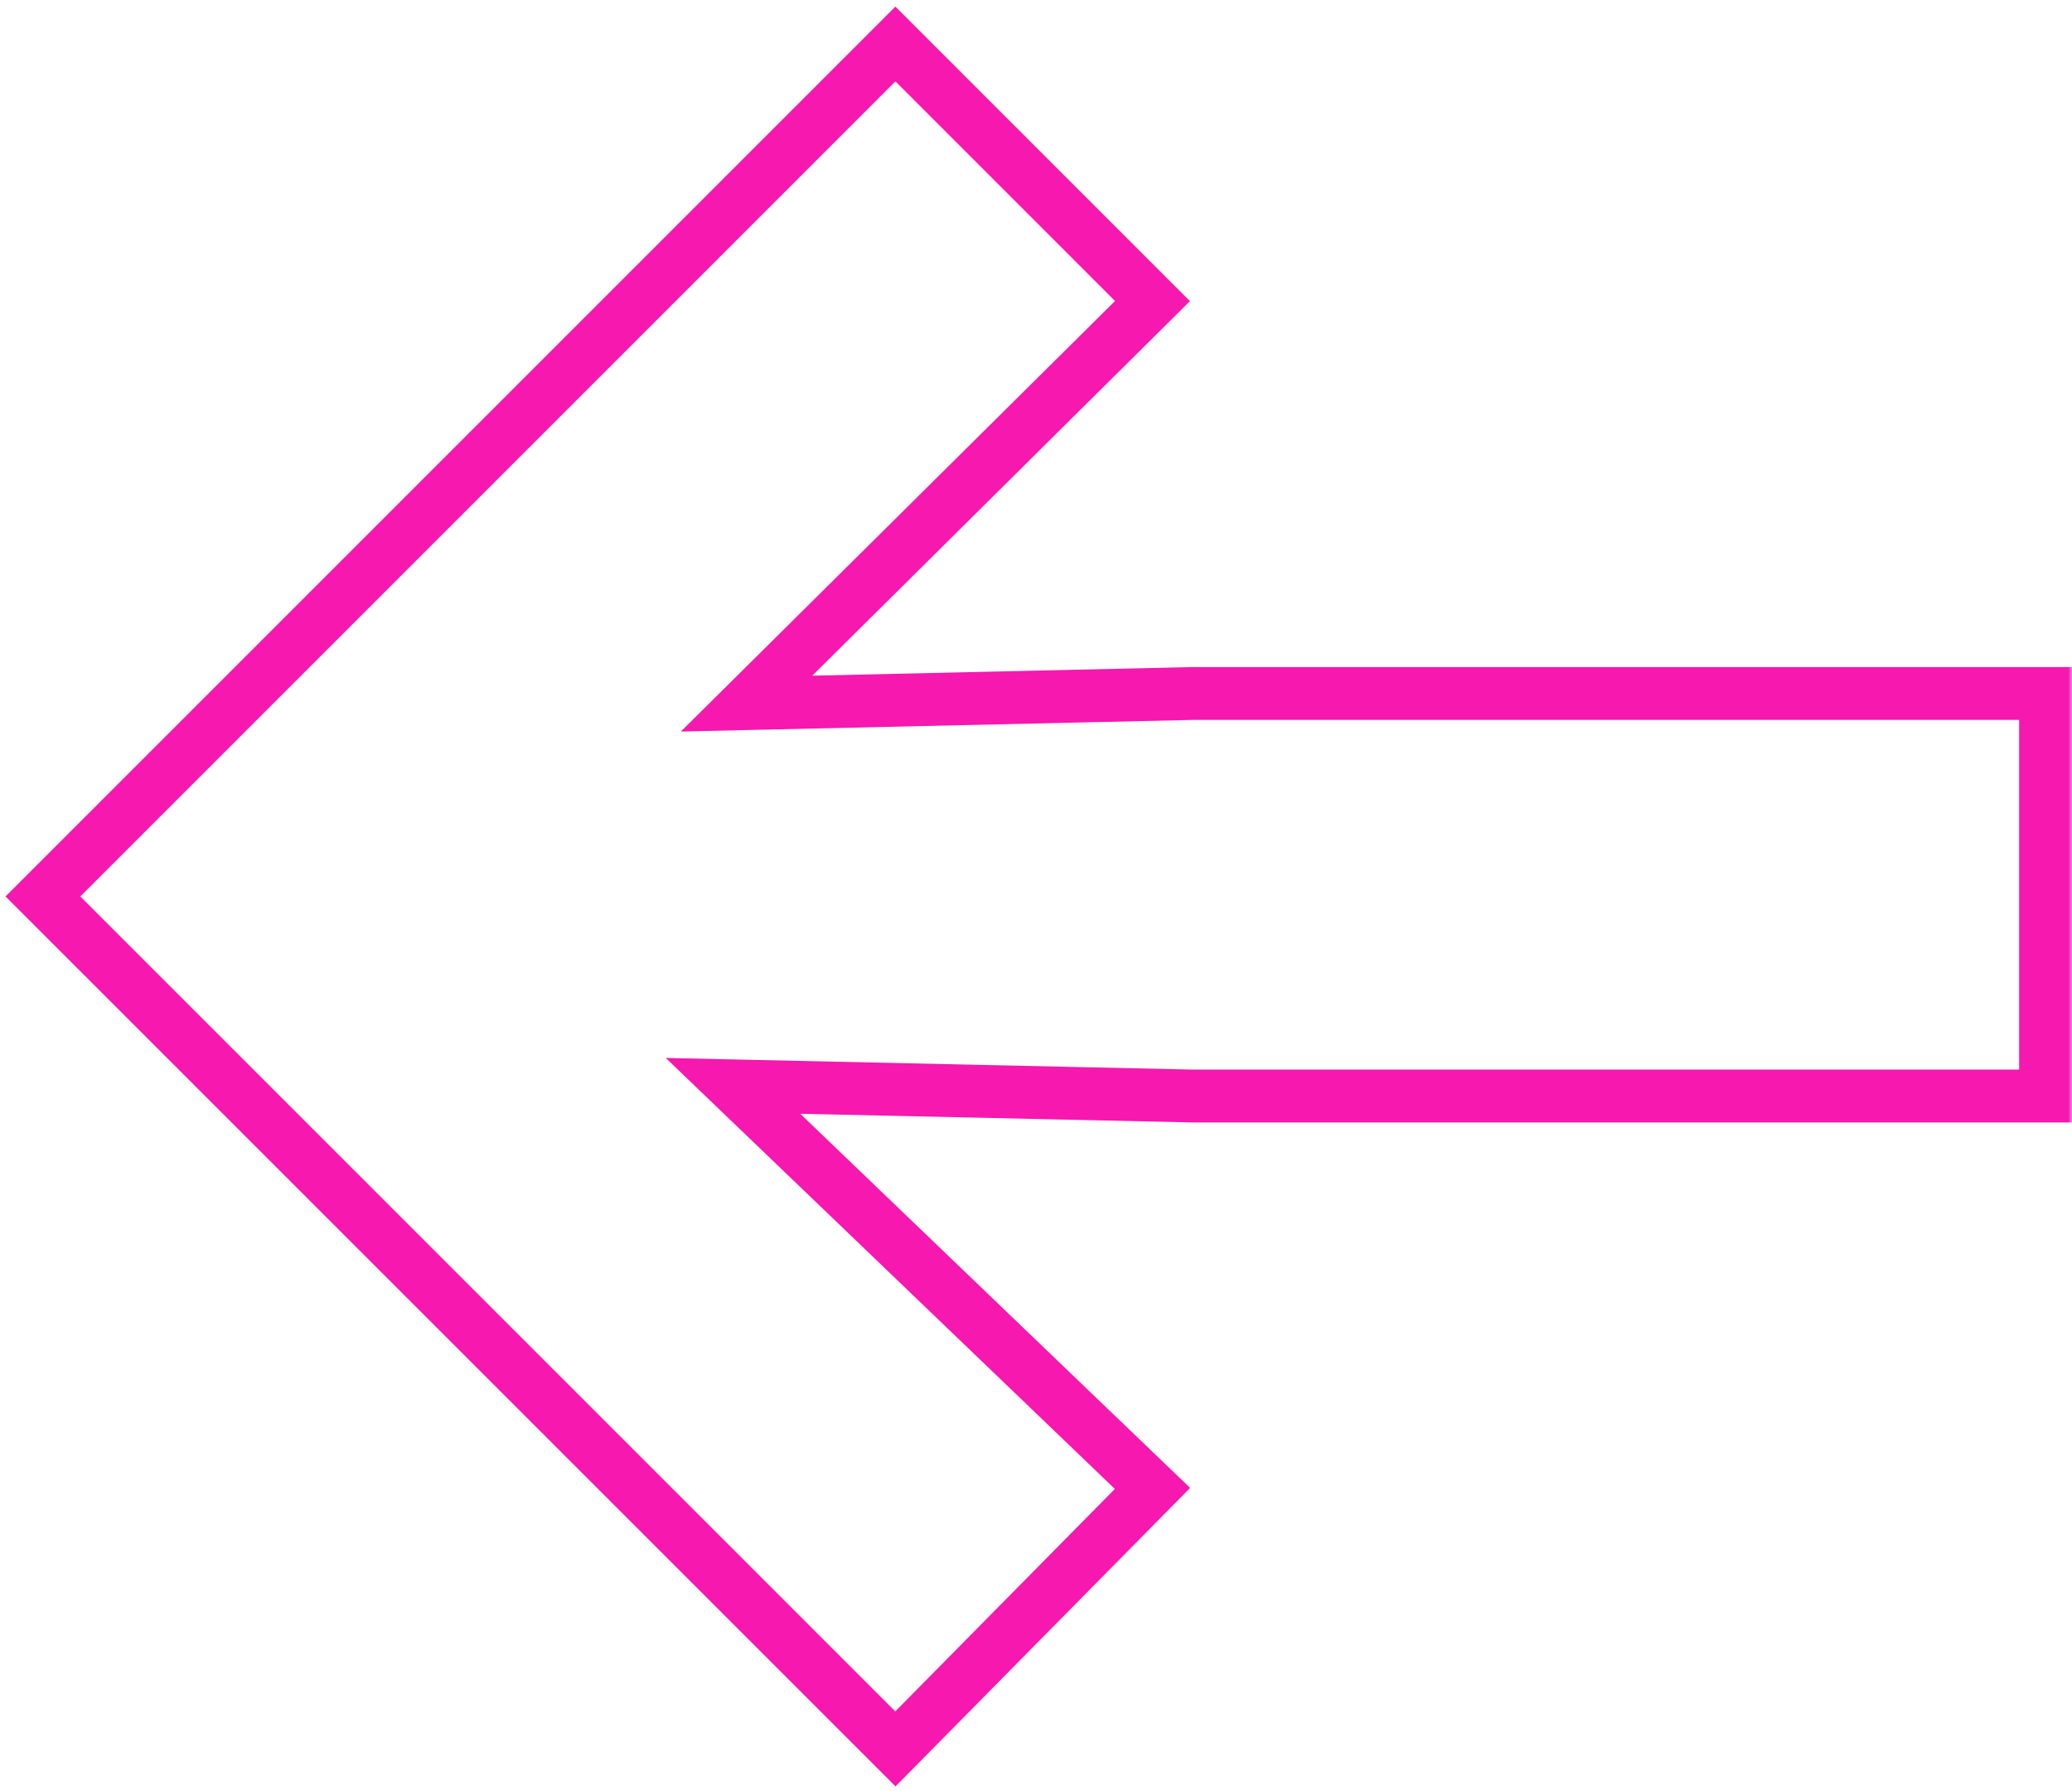 <svg width="280" height="242" viewBox="0 0 280 242" fill="none" xmlns="http://www.w3.org/2000/svg">
<mask id="path-1-outside-1_69_10" maskUnits="userSpaceOnUse" x="1.34631e-05" y="-2.45658e-05" width="280" height="242" fill="black">
<rect fill="white" x="1.34631e-05" y="-2.45658e-05" width="280" height="242"/>
<path d="M276.429 148.114L161.229 148.114L99.057 146.743L155.743 201.143L121 236.343L5.8 121.143L121 5.943L155.743 40.686L100.886 95.086L161.229 93.714L276.429 93.714L276.429 148.114Z"/>
</mask>
<path d="M276.429 148.114L276.429 151.686L280 151.686L280 148.114L276.429 148.114ZM161.229 148.114L161.15 151.685L161.189 151.686L161.229 151.686L161.229 148.114ZM99.057 146.743L99.136 143.172L89.968 142.97L96.584 149.32L99.057 146.743ZM155.743 201.143L158.285 203.652L160.829 201.074L158.216 198.566L155.743 201.143ZM121 236.343L118.475 238.868L121.017 241.41L123.542 238.852L121 236.343ZM5.8 121.143L3.275 118.617L0.749 121.143L3.275 123.668L5.8 121.143ZM121 5.943L123.525 3.417L121 0.892L118.475 3.417L121 5.943ZM155.743 40.686L158.258 43.222L160.804 40.696L158.268 38.16L155.743 40.686ZM100.886 95.086L98.371 92.55L92.008 98.86L100.967 98.656L100.886 95.086ZM161.229 93.714L161.229 90.143L161.188 90.143L161.147 90.144L161.229 93.714ZM276.429 93.714L280 93.714L280 90.143L276.429 90.143L276.429 93.714ZM276.429 148.114L276.429 144.543L161.229 144.543L161.229 148.114L161.229 151.686L276.429 151.686L276.429 148.114ZM161.229 148.114L161.307 144.544L99.136 143.172L99.057 146.743L98.978 150.313L161.15 151.685L161.229 148.114ZM99.057 146.743L96.584 149.32L153.27 203.72L155.743 201.143L158.216 198.566L101.53 144.166L99.057 146.743ZM155.743 201.143L153.201 198.634L118.458 233.834L121 236.343L123.542 238.852L158.285 203.652L155.743 201.143ZM121 236.343L123.525 233.817L8.325 118.617L5.8 121.143L3.275 123.668L118.475 238.868L121 236.343ZM5.8 121.143L8.325 123.668L123.525 8.468L121 5.943L118.475 3.417L3.275 118.617L5.8 121.143ZM121 5.943L118.475 8.468L153.217 43.211L155.743 40.686L158.268 38.16L123.525 3.417L121 5.943ZM155.743 40.686L153.228 38.15L98.371 92.55L100.886 95.086L103.401 97.622L158.258 43.222L155.743 40.686ZM100.886 95.086L100.967 98.656L161.31 97.285L161.229 93.714L161.147 90.144L100.805 91.515L100.886 95.086ZM161.229 93.714L161.229 97.286L276.429 97.286L276.429 93.714L276.429 90.143L161.229 90.143L161.229 93.714ZM276.429 93.714L272.857 93.714L272.857 148.114L276.429 148.114L280 148.114L280 93.714L276.429 93.714Z" fill="#F618AF" mask="url(#path-1-outside-1_69_10)"/>
</svg>

